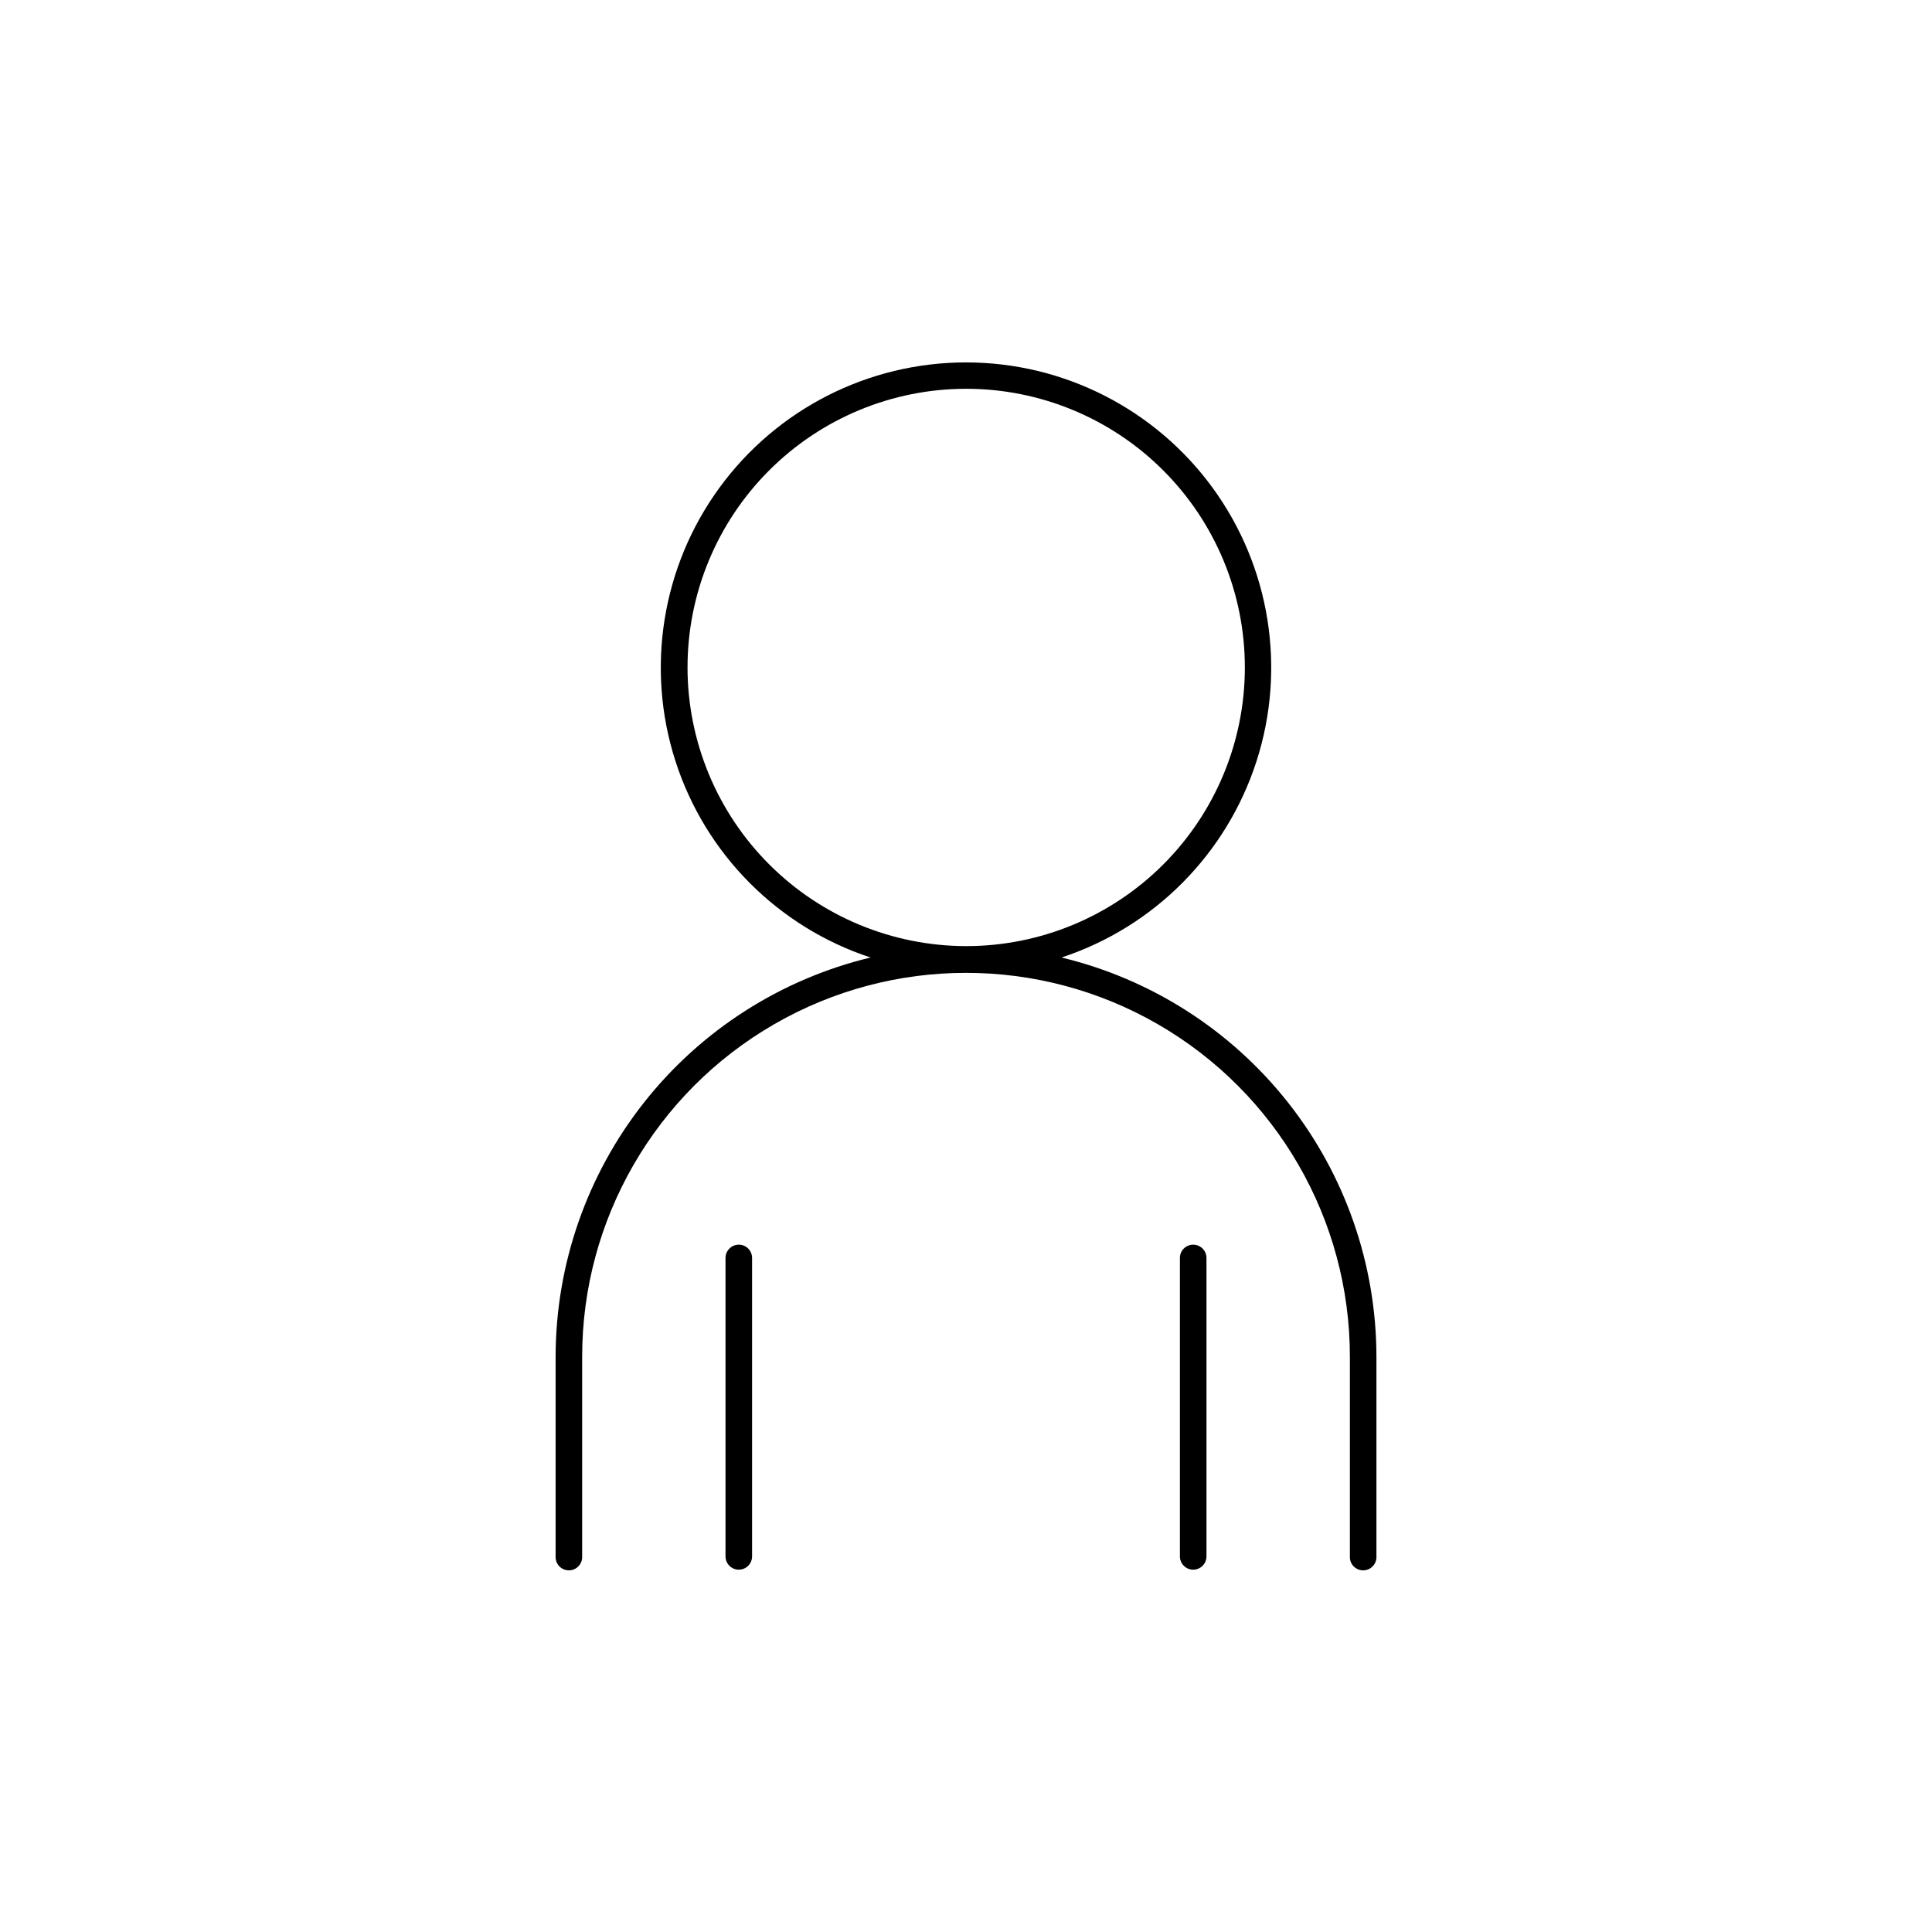 <?xml version="1.0" encoding="UTF-8"?>
<!-- Uploaded to: SVG Repo, www.svgrepo.com, Generator: SVG Repo Mixer Tools -->
<svg fill="#000000" width="800px" height="800px" version="1.1" viewBox="144 144 512 512" xmlns="http://www.w3.org/2000/svg">
 <g>
  <path d="m425.31 397.75c24.555-8.09 43.762-27.43 51.684-52.035 7.922-24.609 3.602-51.523-11.621-72.418s-39.52-33.254-65.371-33.254c-25.855 0-50.148 12.359-65.375 33.254-15.223 20.895-19.543 47.809-11.621 72.418 7.922 24.605 27.133 43.945 51.688 52.035-23.762 5.723-44.906 19.262-60.043 38.449-15.133 19.188-23.379 42.906-23.41 67.344v52.906c-0.051 0.969 0.297 1.91 0.961 2.613 0.664 0.699 1.59 1.098 2.555 1.098 0.969 0 1.891-0.398 2.555-1.098 0.668-0.703 1.016-1.645 0.965-2.613v-52.906c0-36.344 19.387-69.926 50.863-88.098 31.473-18.172 70.25-18.172 101.73 0 31.473 18.172 50.863 51.754 50.863 88.098v52.906c-0.055 0.969 0.293 1.91 0.961 2.613 0.664 0.699 1.59 1.098 2.555 1.098 0.969 0 1.891-0.398 2.555-1.098 0.668-0.703 1.016-1.645 0.965-2.613v-52.906c-0.031-24.438-8.277-48.156-23.414-67.344-15.137-19.188-36.281-32.727-60.039-38.449zm-99.109-76.82c-0.016-19.59 7.758-38.379 21.602-52.238 13.844-13.859 32.625-21.652 52.215-21.66 19.59-0.008 38.379 7.766 52.234 21.613 13.855 13.848 21.645 32.633 21.648 52.219 0.004 19.59-7.777 38.379-21.625 52.23-13.852 13.855-32.637 21.637-52.227 21.637-19.57-0.02-38.336-7.801-52.18-21.637-13.844-13.832-21.637-32.594-21.668-52.164z"/>
  <path d="m339.79 473.85c-1.945 0-3.523 1.578-3.523 3.523v79.082c0 1.949 1.578 3.523 3.523 3.523 1.945 0 3.519-1.574 3.519-3.523v-79.082c0-1.945-1.574-3.523-3.519-3.523z"/>
  <path d="m460.21 473.85c-1.945 0-3.523 1.578-3.523 3.523v79.082c0 1.949 1.578 3.523 3.523 3.523 1.945 0 3.519-1.574 3.519-3.523v-79.082c0-0.934-0.371-1.832-1.031-2.492-0.66-0.66-1.555-1.031-2.488-1.031z"/>
 </g>
</svg>